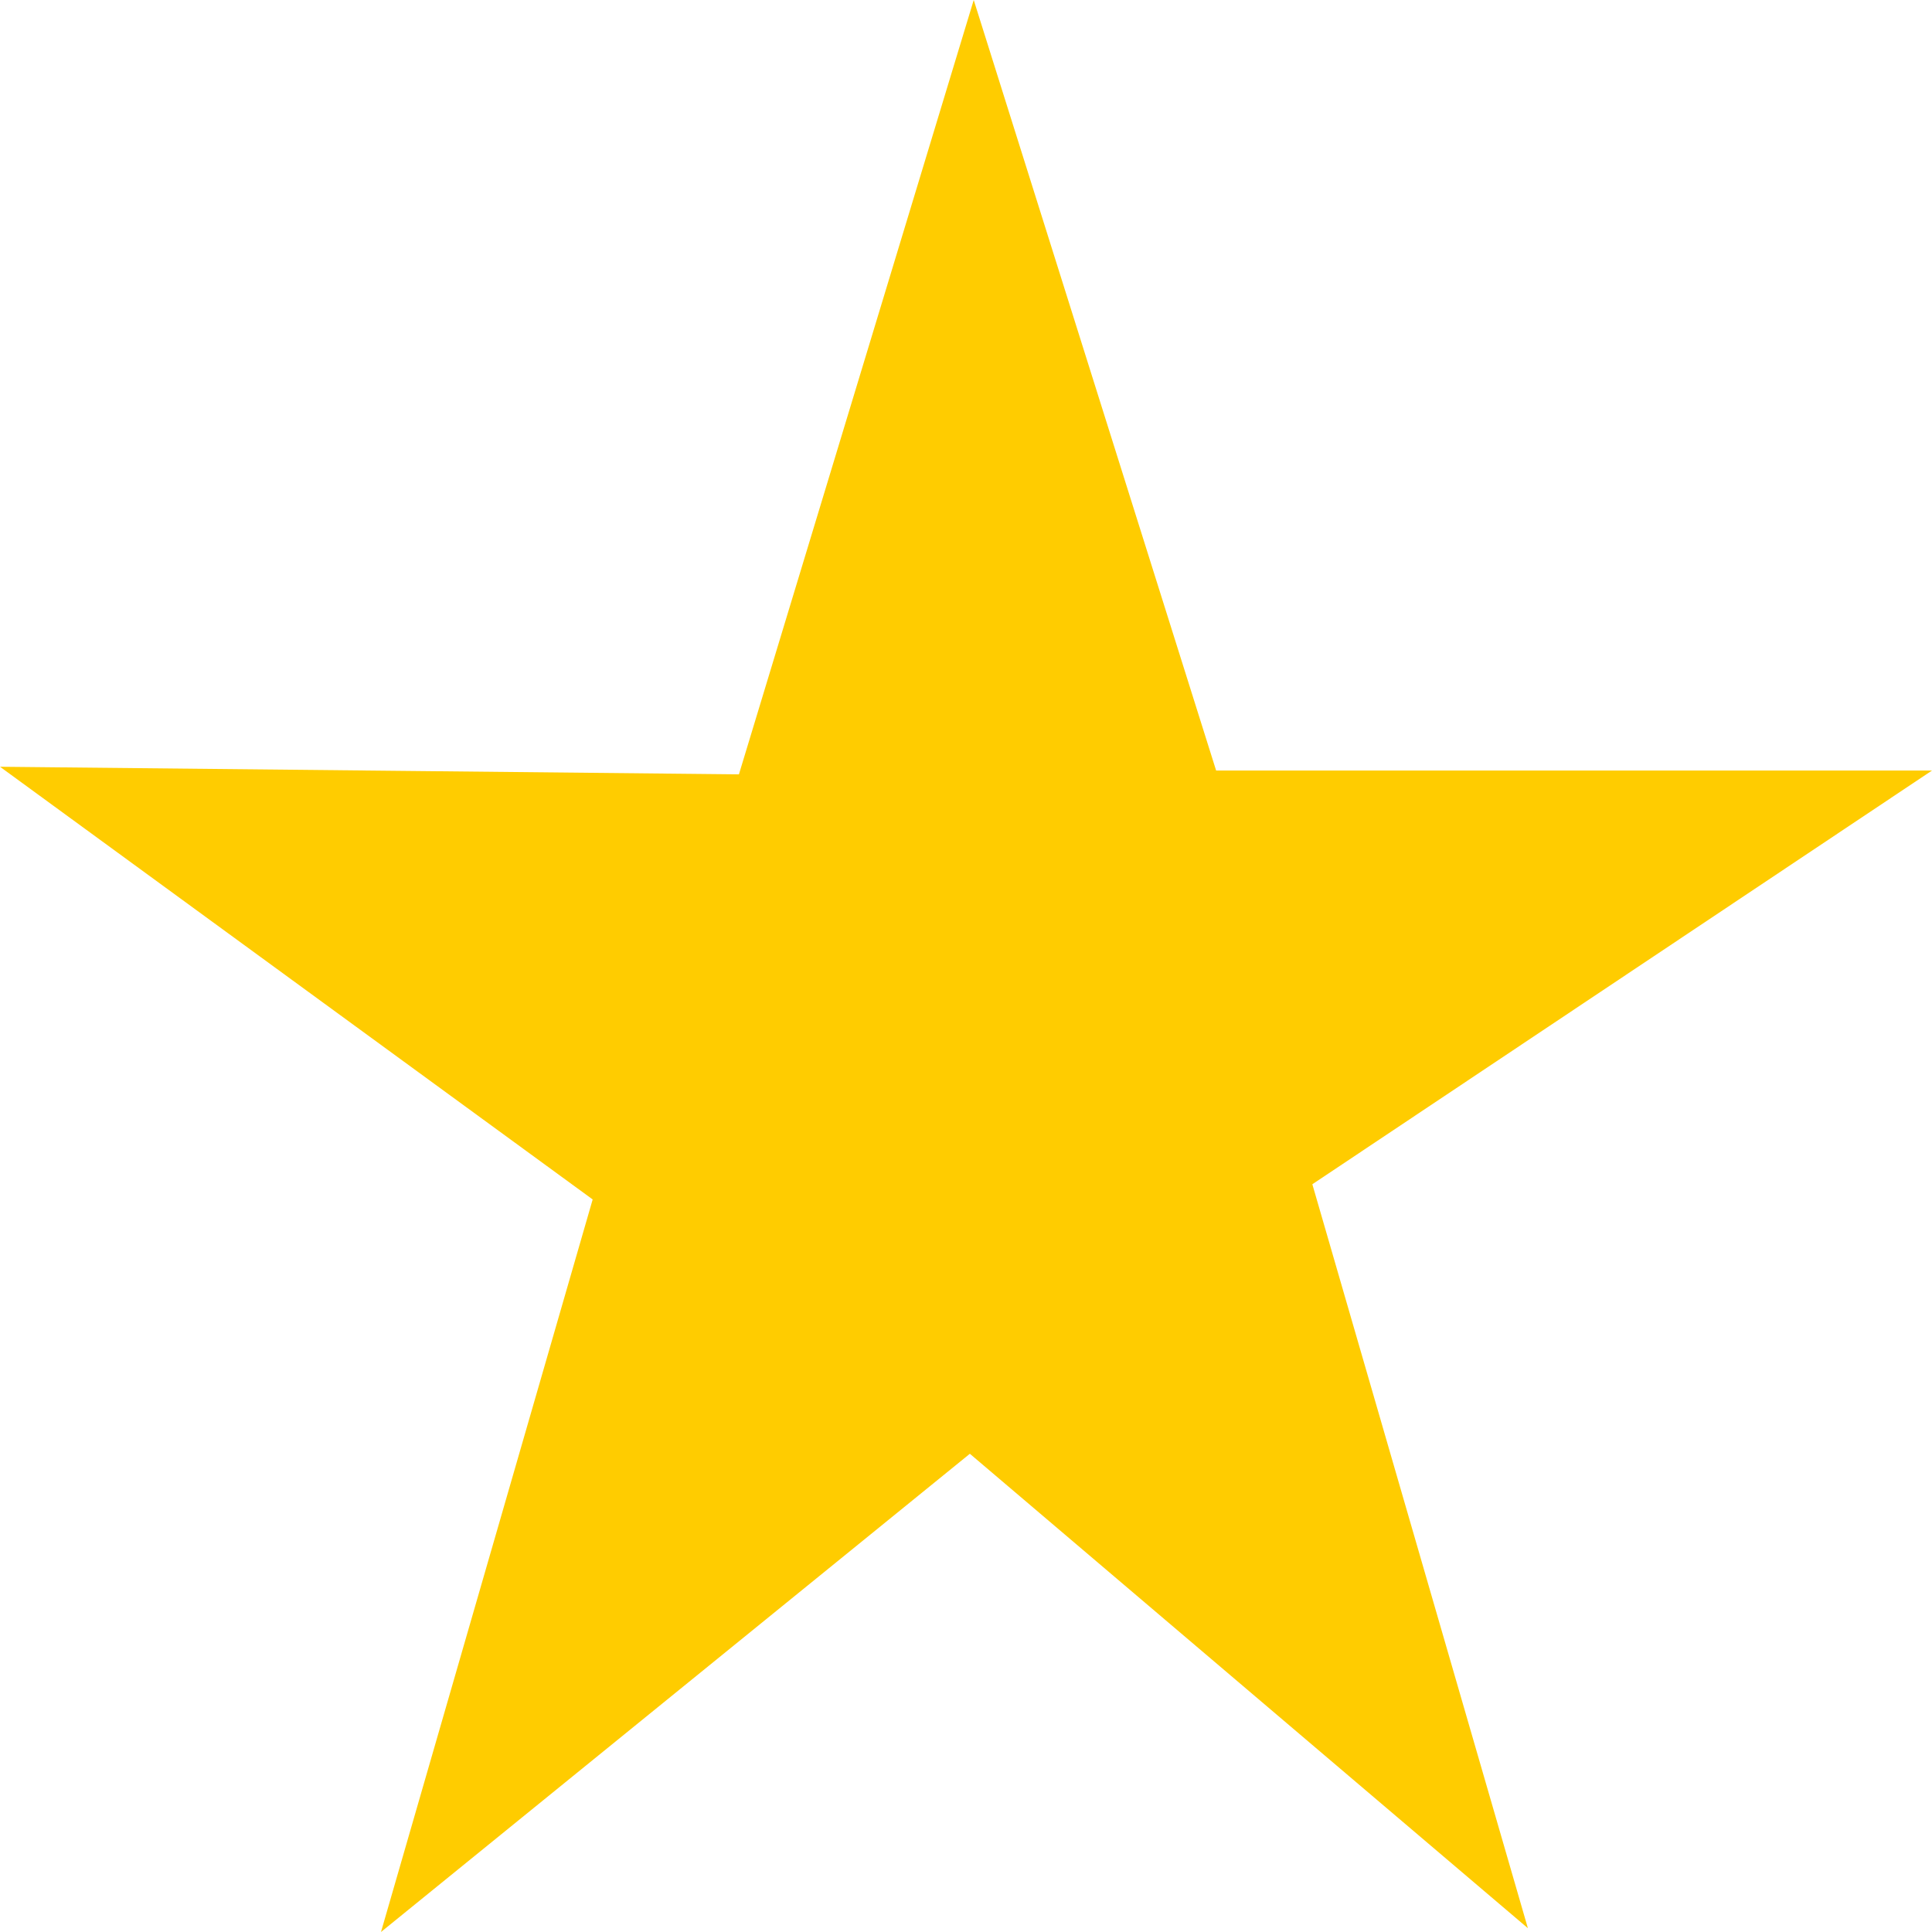 <?xml version="1.0" encoding="UTF-8" standalone="no"?><svg xmlns="http://www.w3.org/2000/svg" version="1.1" viewBox="0 0 30 30"><path style="fill:#ffcc00;fill-opacity:1;stroke:none;stroke-width:1.278px;stroke-linecap:butt;stroke-linejoin:miter;stroke-opacity:1" d="M 11.474,12.024 0,11.906 9.203,18.625 5.916,30 15.06,22.574 23.725,29.941 20.378,18.389 30,11.965 H 18.884 L 15.12,0 Z" id="path867"/></svg>